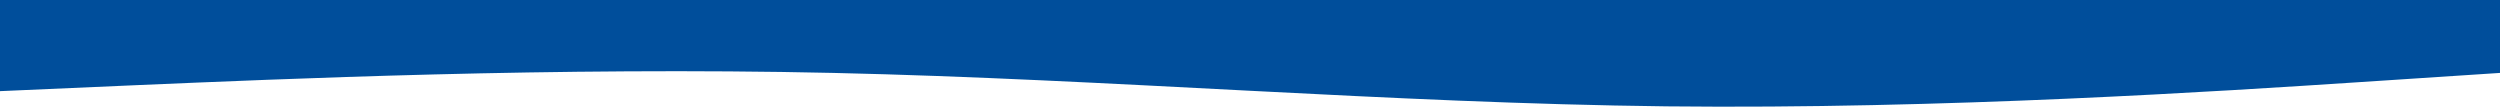 <svg width="1920" height="82" viewBox="0 0 1920 82" fill="none" xmlns="http://www.w3.org/2000/svg">
<path d="M0 70L106.667 65.319C213.333 60.812 426.667 51.188 640 56C853.333 60.812 1066.67 79.188 1280 81.681C1493.33 84 1706.67 70 1813.33 63L1920 56V0H1813.33C1706.67 0 1493.33 0 1280 0C1066.67 0 853.333 0 640 0C426.667 0 213.333 0 106.667 0H0V70Z" fill="#004E9B"/>
</svg>
